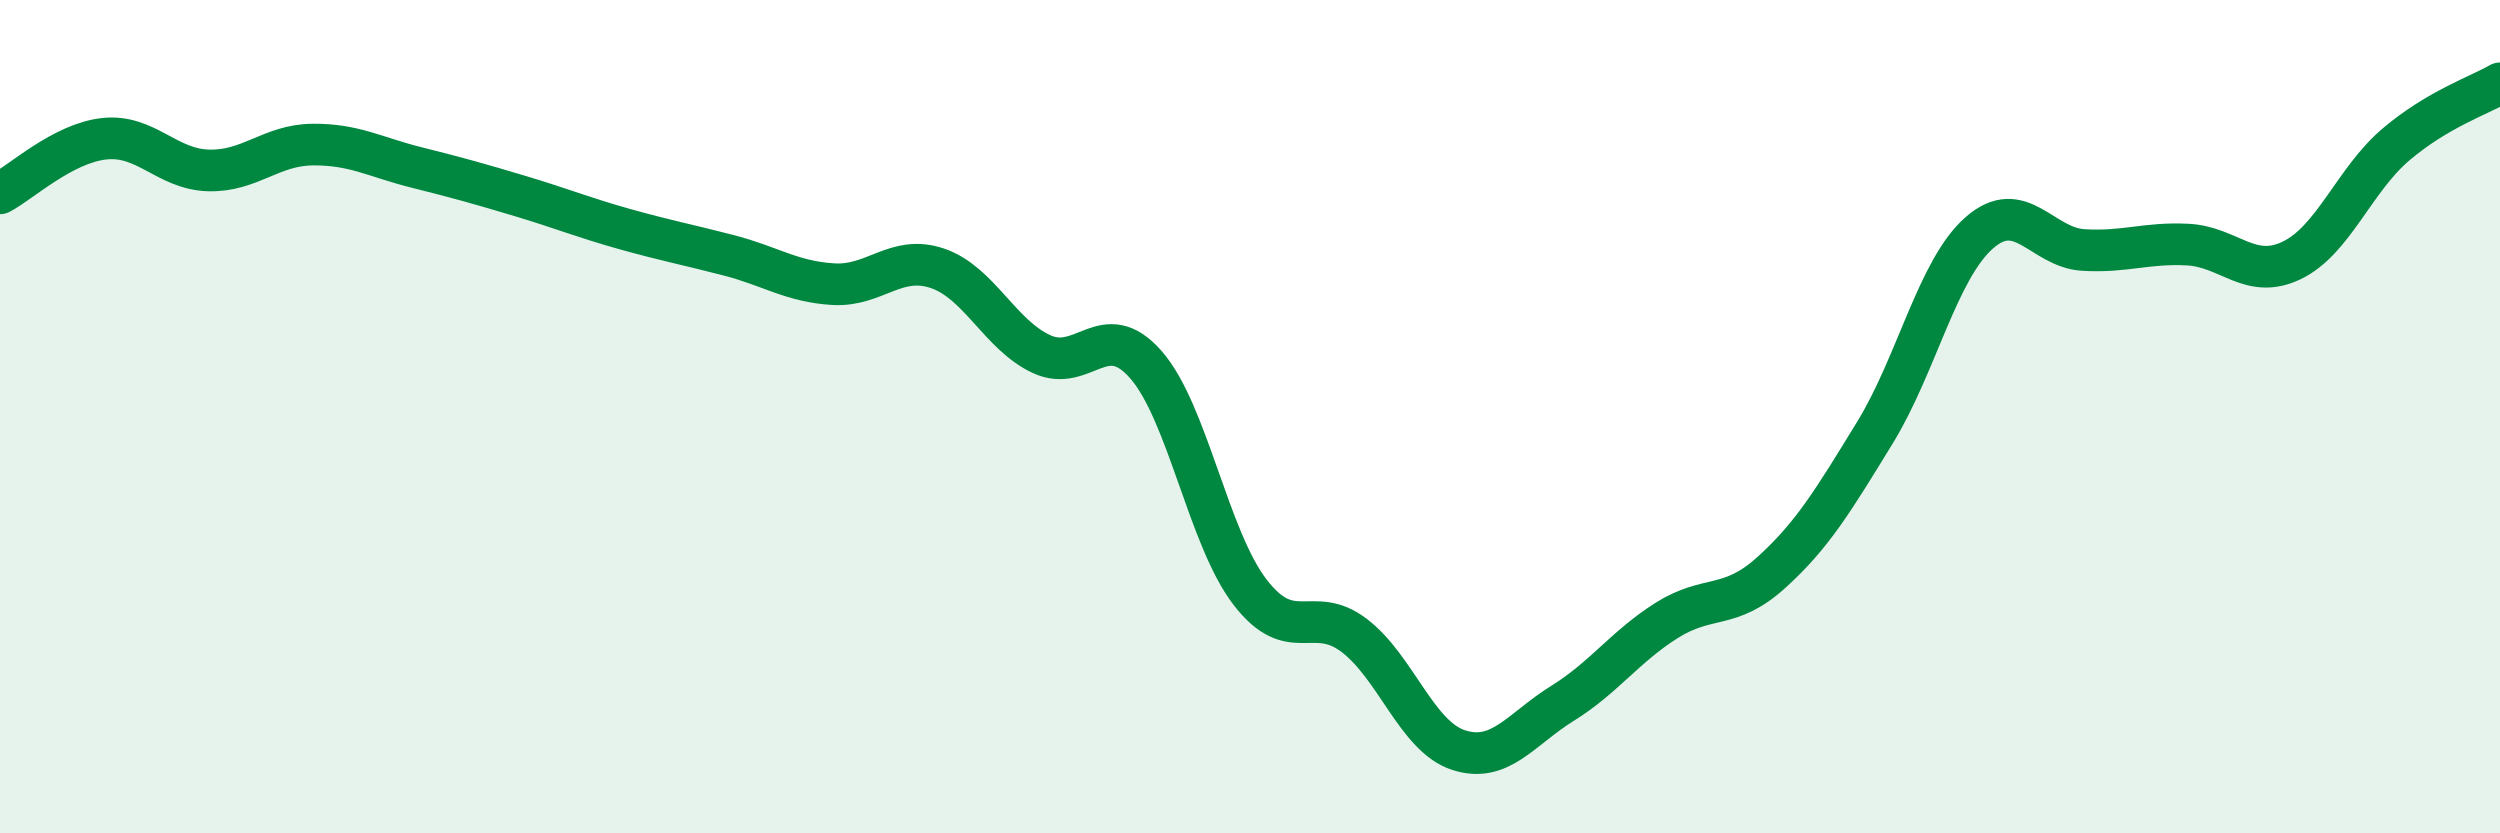 
    <svg width="60" height="20" viewBox="0 0 60 20" xmlns="http://www.w3.org/2000/svg">
      <path
        d="M 0,4.64 C 0.5,4.38 1.5,3.44 2.5,3.33 C 3.5,3.22 4,4.06 5,4.09 C 6,4.12 6.5,3.48 7.5,3.47 C 8.5,3.46 9,3.77 10,4.02 C 11,4.27 11.5,4.41 12.5,4.71 C 13.5,5.01 14,5.22 15,5.5 C 16,5.78 16.5,5.87 17.5,6.13 C 18.5,6.39 19,6.76 20,6.82 C 21,6.88 21.5,6.1 22.5,6.44 C 23.5,6.78 24,8.04 25,8.5 C 26,8.96 26.5,7.61 27.5,8.75 C 28.5,9.89 29,12.91 30,14.21 C 31,15.51 31.5,14.49 32.5,15.25 C 33.5,16.01 34,17.67 35,18 C 36,18.33 36.5,17.5 37.5,16.88 C 38.5,16.26 39,15.52 40,14.89 C 41,14.26 41.5,14.65 42.5,13.75 C 43.5,12.85 44,12.01 45,10.38 C 46,8.75 46.5,6.47 47.5,5.59 C 48.5,4.71 49,5.94 50,6 C 51,6.06 51.5,5.82 52.5,5.87 C 53.5,5.92 54,6.73 55,6.25 C 56,5.77 56.5,4.32 57.5,3.47 C 58.5,2.62 59.5,2.29 60,2L60 20L0 20Z"
        fill="#008740"
        opacity="0.1"
        stroke-linecap="round"
        stroke-linejoin="round"
      />
      <path
        d="M 0,4.64 C 0.5,4.38 1.5,3.44 2.5,3.33 C 3.5,3.22 4,4.06 5,4.09 C 6,4.12 6.5,3.48 7.5,3.47 C 8.5,3.46 9,3.77 10,4.02 C 11,4.27 11.5,4.41 12.5,4.71 C 13.5,5.01 14,5.22 15,5.5 C 16,5.78 16.5,5.87 17.5,6.13 C 18.5,6.39 19,6.76 20,6.82 C 21,6.88 21.5,6.1 22.5,6.44 C 23.5,6.78 24,8.04 25,8.5 C 26,8.96 26.5,7.61 27.5,8.75 C 28.5,9.89 29,12.91 30,14.21 C 31,15.51 31.5,14.49 32.5,15.25 C 33.5,16.01 34,17.67 35,18 C 36,18.33 36.5,17.5 37.5,16.88 C 38.5,16.26 39,15.52 40,14.89 C 41,14.26 41.5,14.65 42.5,13.75 C 43.5,12.85 44,12.01 45,10.38 C 46,8.75 46.5,6.47 47.5,5.59 C 48.5,4.71 49,5.94 50,6 C 51,6.06 51.5,5.82 52.5,5.87 C 53.5,5.92 54,6.73 55,6.25 C 56,5.77 56.5,4.32 57.5,3.47 C 58.5,2.62 59.5,2.29 60,2"
        stroke="#008740"
        stroke-width="1"
        fill="none"
        stroke-linecap="round"
        stroke-linejoin="round"
      />
    </svg>
  